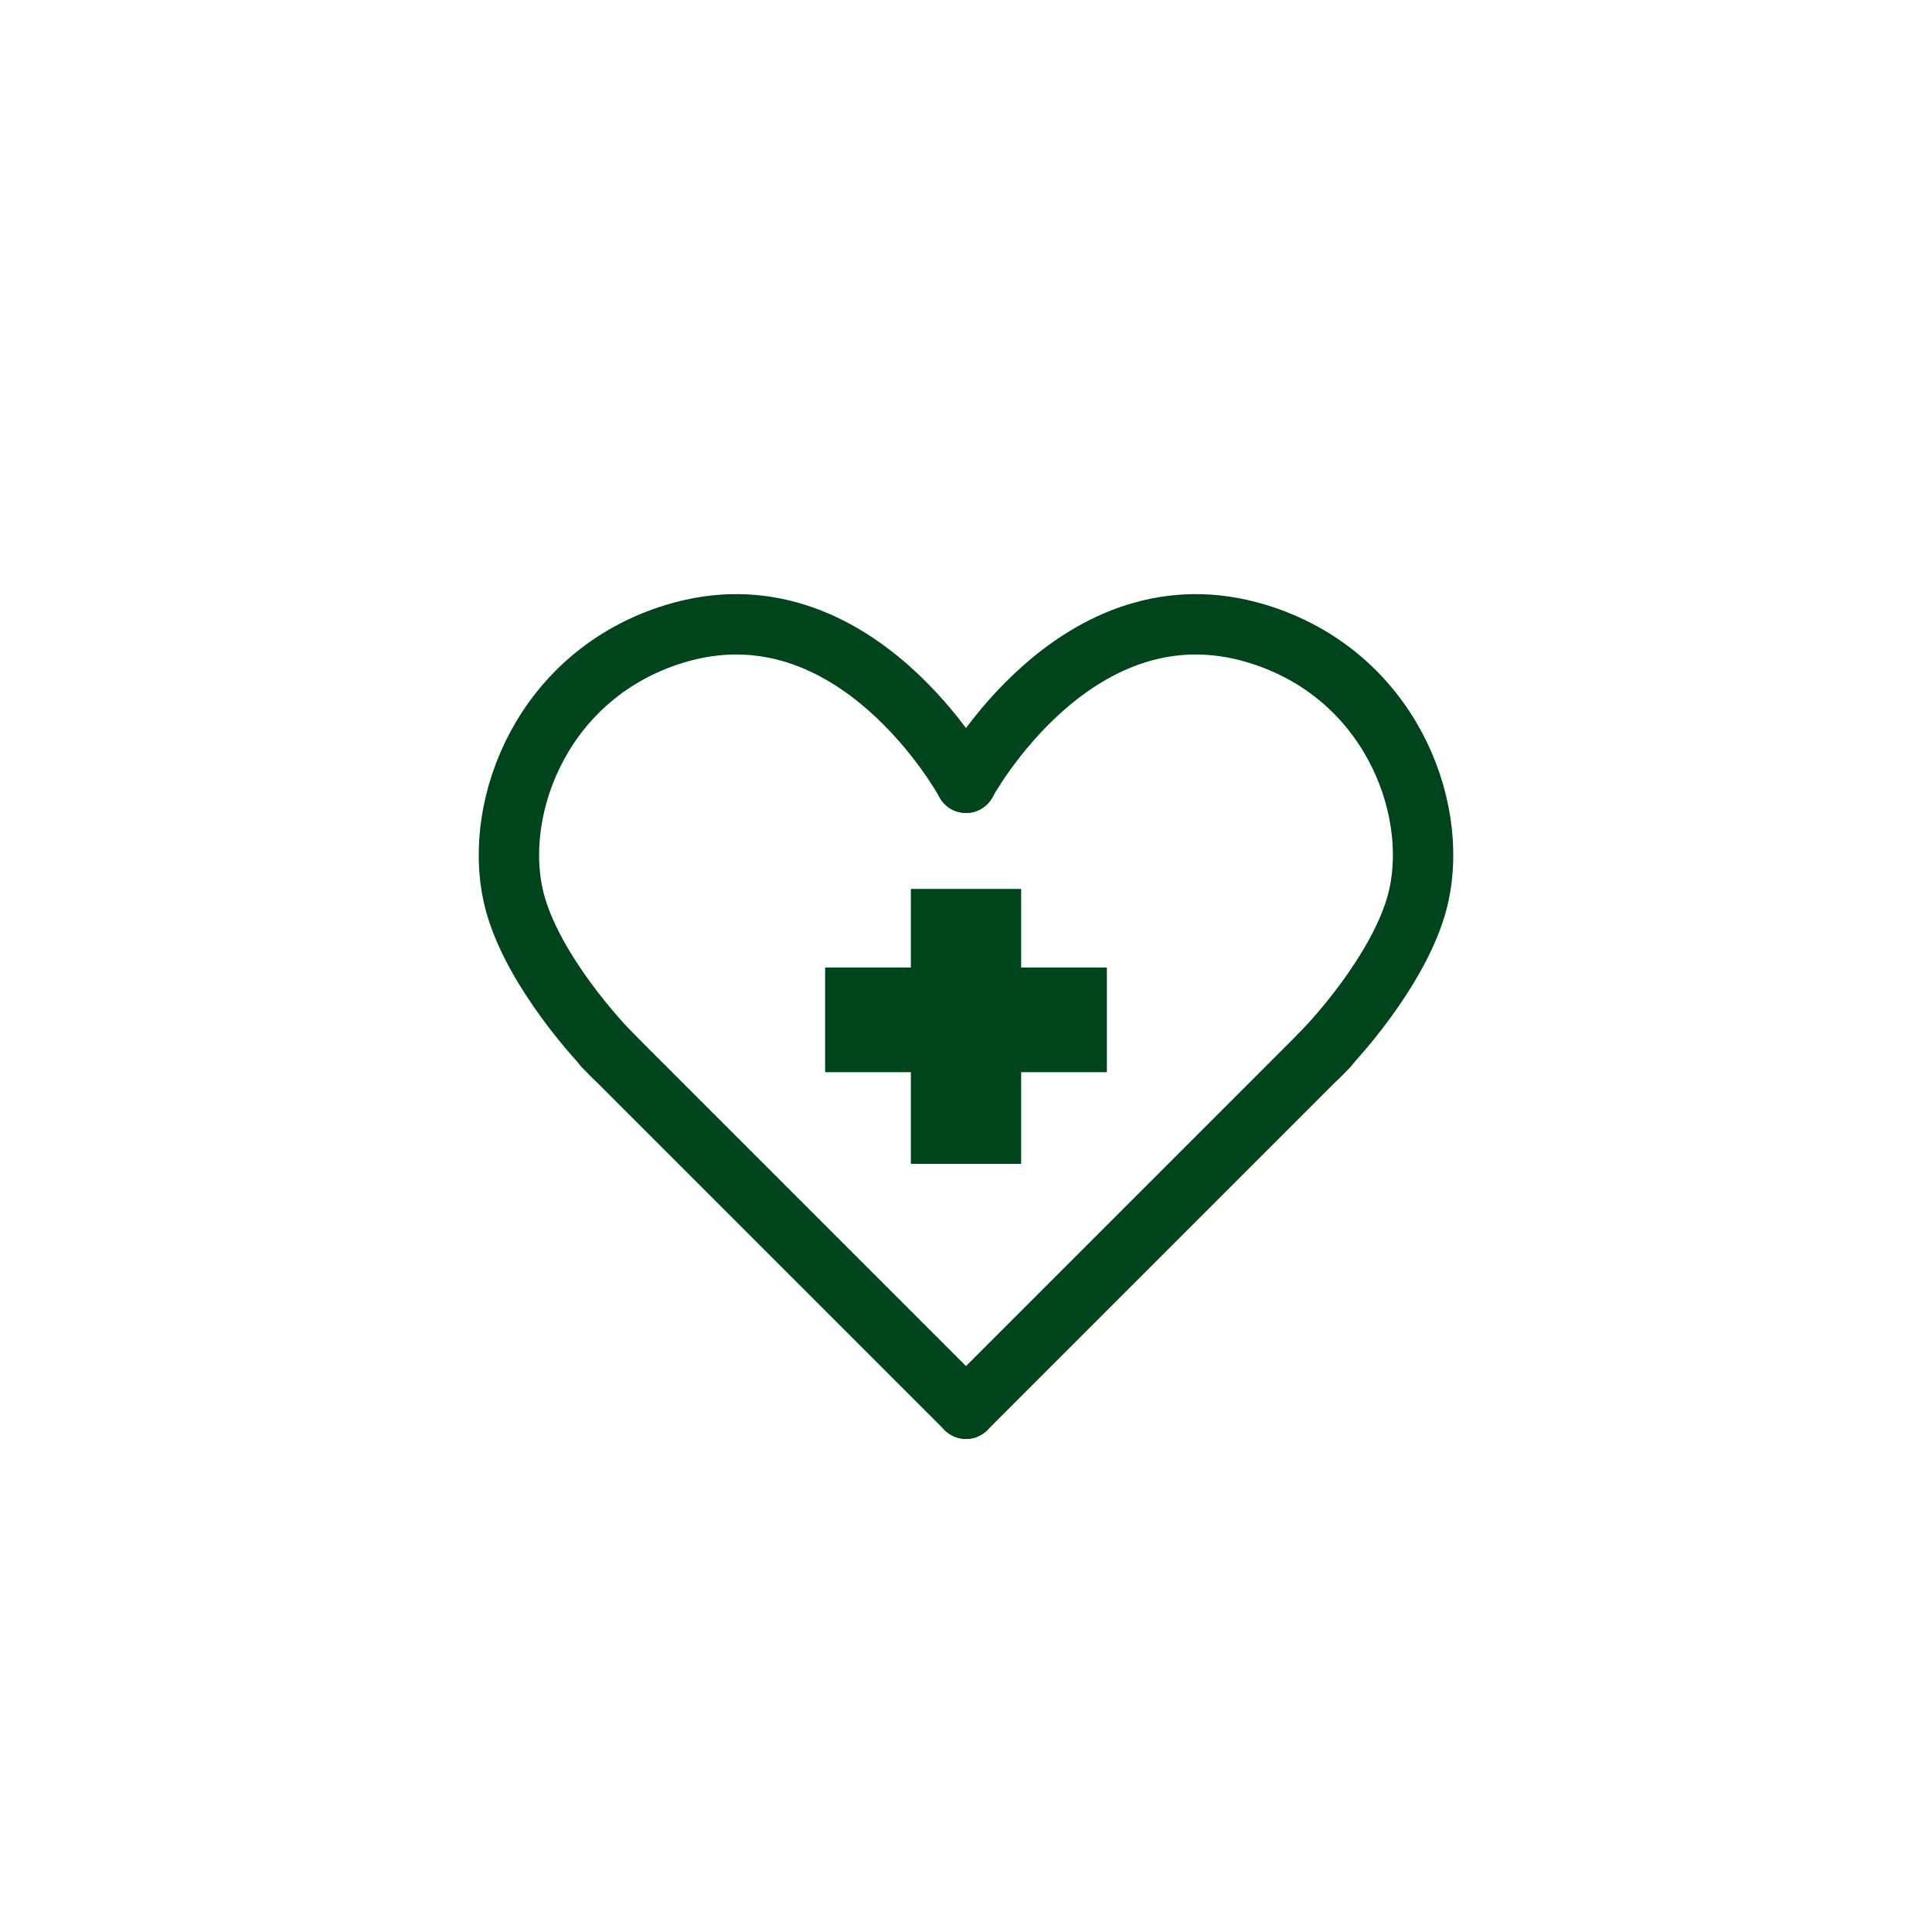 <?xml version="1.0" encoding="UTF-8"?><svg id="Design" xmlns="http://www.w3.org/2000/svg" viewBox="0 0 192 192"><defs><style>.cls-1{fill:none;stroke:#00441b;stroke-linecap:round;stroke-linejoin:round;stroke-width:6px;}.cls-2{fill:#00441b;}</style></defs><polygon class="cls-2" points="110 106.55 110 96.15 101.48 96.15 101.48 88.34 90.52 88.34 90.52 96.15 82 96.15 82 106.55 90.52 106.55 90.52 115.66 101.48 115.66 101.48 106.55 110 106.55"/><line class="cls-1" x1="60" y1="104" x2="96" y2="140"/><path class="cls-1" d="m96,77.79s-11-20.33-29-14.79c-13,4-18,17-16,26,1.4,6.32,7.33,13.33,10,16"/><line class="cls-1" x1="132" y1="104" x2="96" y2="140"/><path class="cls-1" d="m96,77.79s11-20.33,29-14.79c13,4,18,17,16,26-1.4,6.32-7.33,13.33-10,16"/></svg>